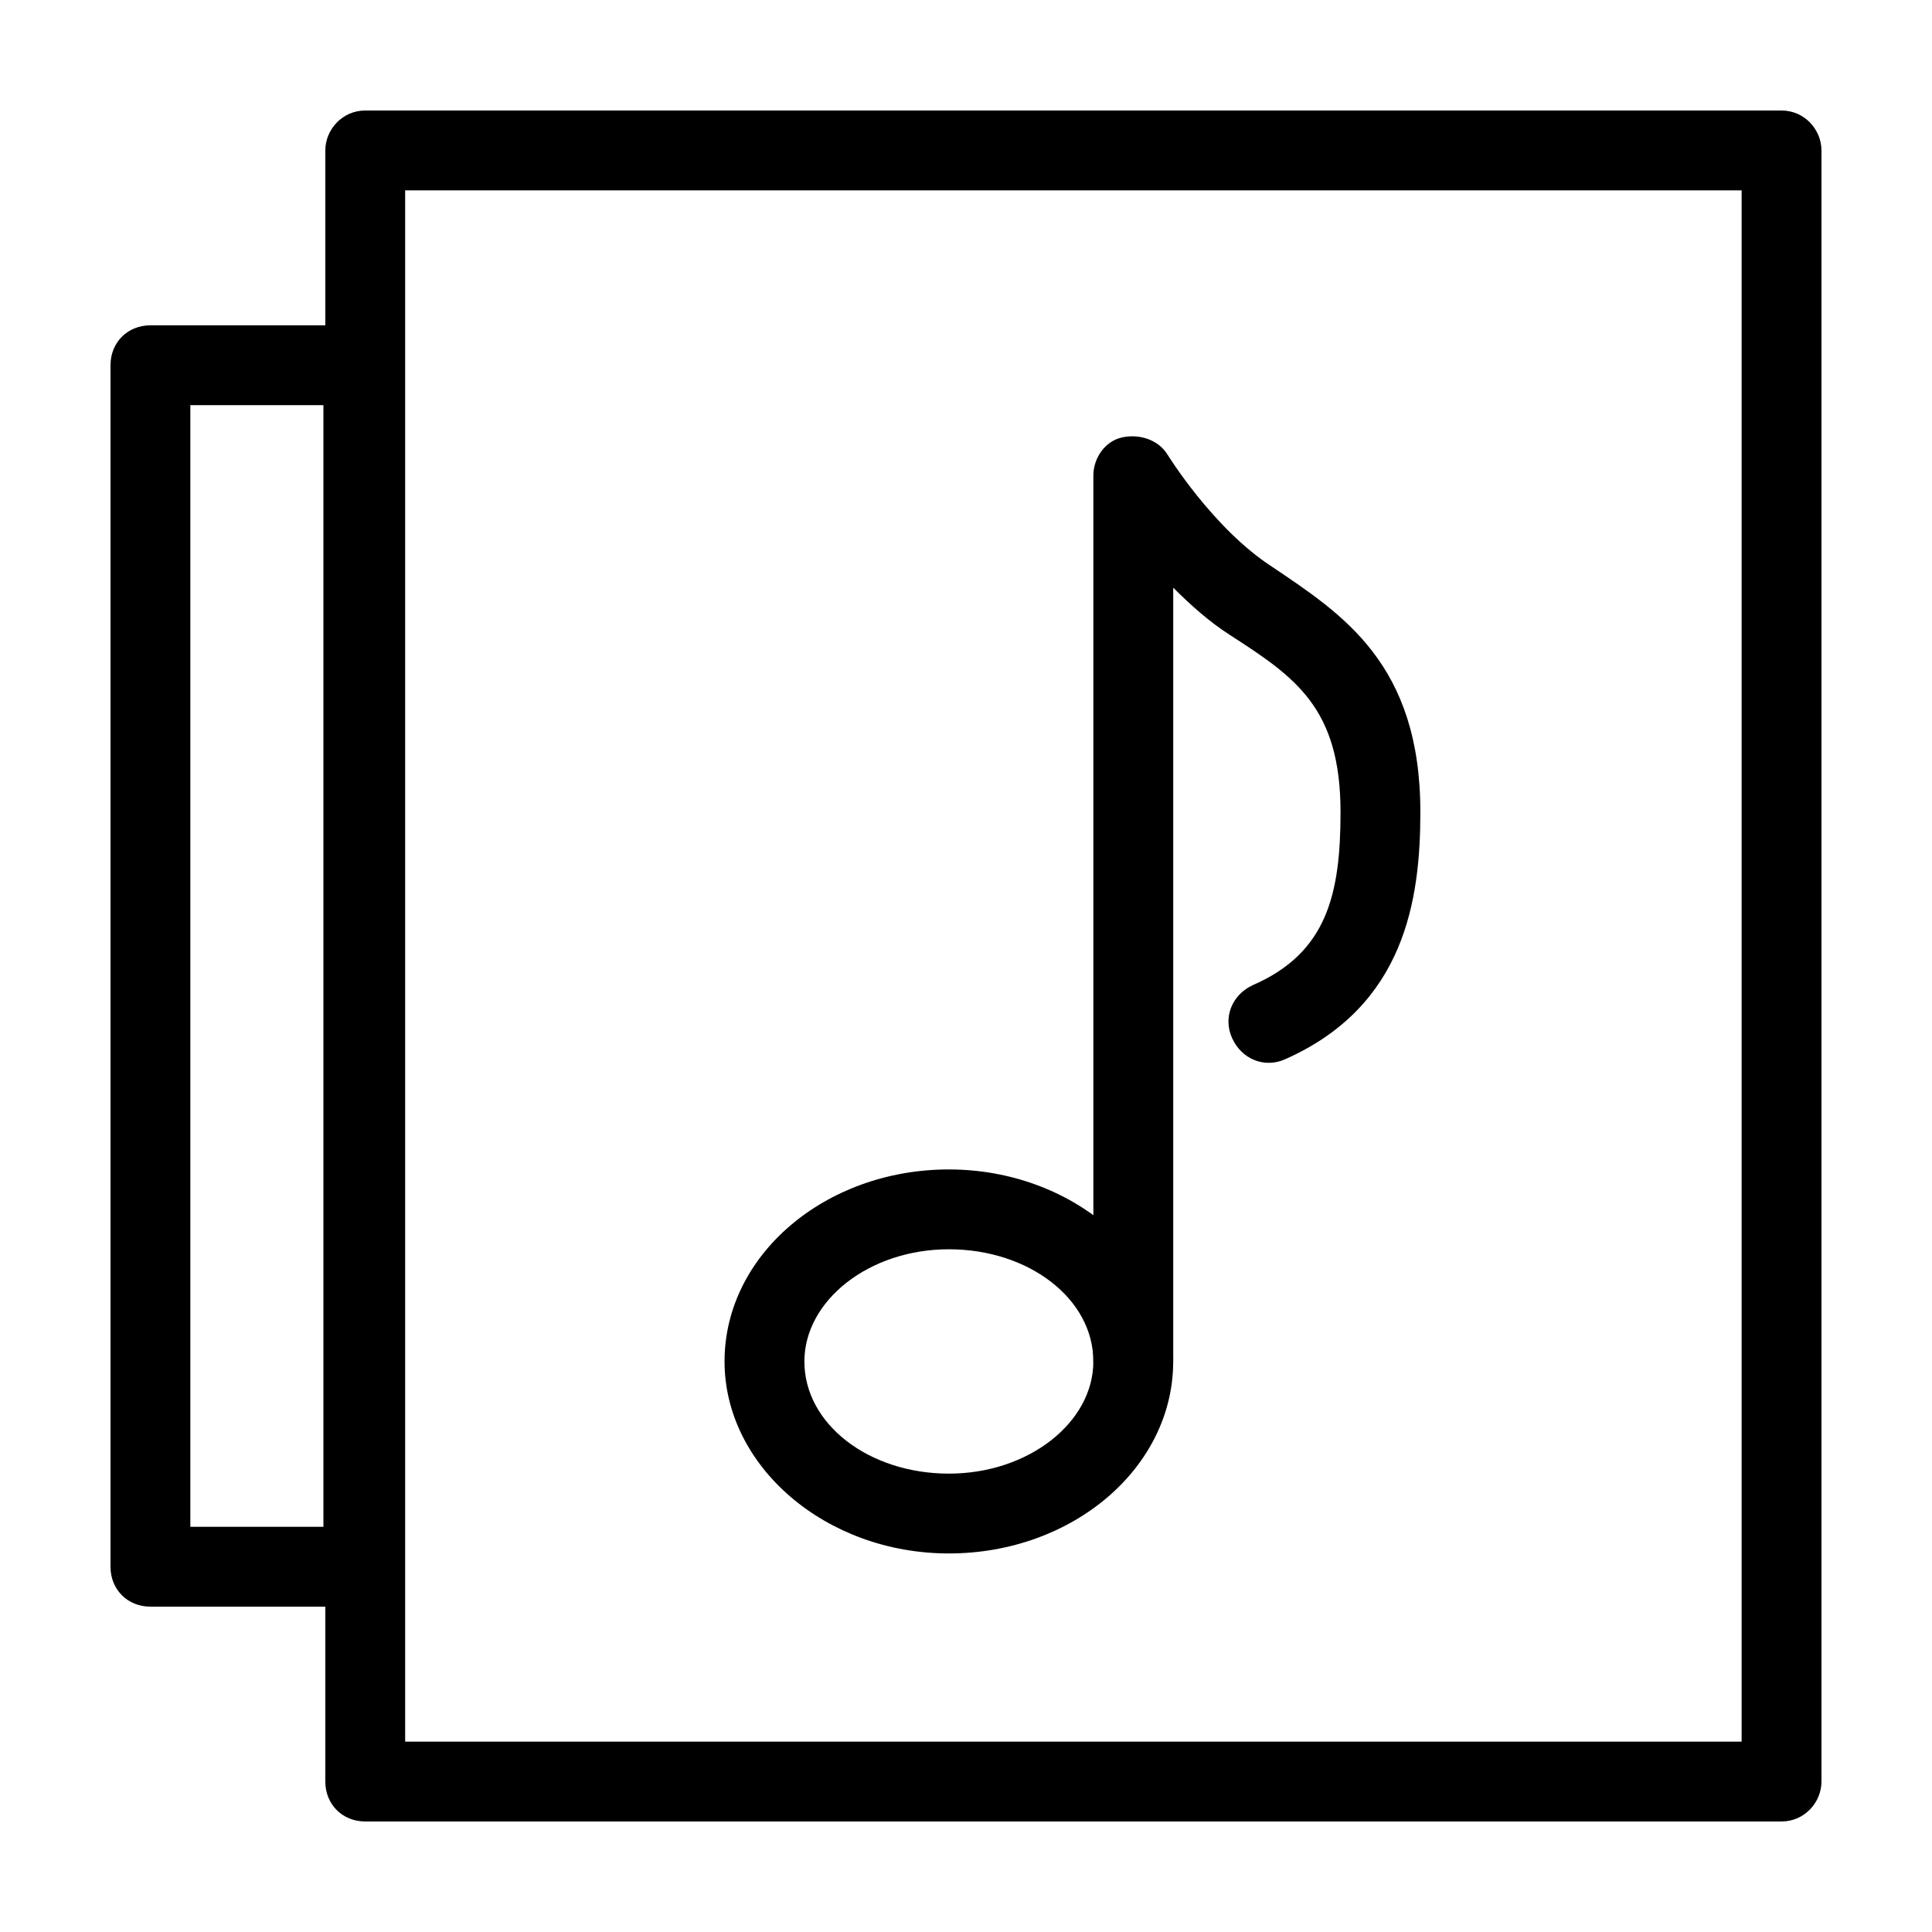 <?xml version="1.0" encoding="UTF-8"?>
<!-- Uploaded to: SVG Repo, www.svgrepo.com, Generator: SVG Repo Mixer Tools -->
<svg fill="#000000" width="800px" height="800px" version="1.1" viewBox="144 144 512 512" xmlns="http://www.w3.org/2000/svg">
 <g>
  <path d="m616.13 626.71h-375.34c-6.047 0-10.578-4.535-10.578-10.578v-432.27c0-5.539 4.535-10.578 10.578-10.578h375.34c6.047 0 10.578 5.039 10.578 10.578v432.27c0 5.543-4.531 10.578-10.578 10.578zm-364.76-21.156h354.18v-411.11h-354.18z"/>
  <path d="m240.79 569.78h-56.93c-6.047 0-10.578-4.535-10.578-10.578v-318.41c0-6.047 4.535-10.578 10.578-10.578h56.426c6.047 0 10.578 4.535 10.578 10.578v318.91c0.508 5.543-4.531 10.078-10.074 10.078zm-46.348-21.16h35.266v-297.25h-35.266z"/>
  <path d="m395.46 555.68c-32.746 0-59.449-23.176-59.449-50.883 0-28.215 26.703-50.883 59.449-50.883s59.449 23.176 59.449 50.883c0 28.211-26.703 50.883-59.449 50.883zm0-80.609c-21.16 0-38.289 13.602-38.289 29.727 0 16.625 17.129 29.727 38.289 29.727s38.289-13.602 38.289-29.727c0-16.629-17.129-29.727-38.289-29.727z"/>
  <path d="m444.33 515.37c-6.047 0-10.578-4.535-10.578-10.578v-234.78c0-4.535 3.023-9.07 7.559-10.078s9.574 0.504 12.09 4.535c0 0 12.09 19.648 27.711 29.727 18.641 12.594 39.297 25.695 39.297 64.992 0 23.176-4.031 51.387-35.77 65.496-5.543 2.519-11.586 0-14.105-5.543-2.519-5.543 0-11.586 5.543-14.105 19.648-8.566 23.176-24.184 23.176-45.848 0-27.711-12.09-35.77-29.223-46.855-5.543-3.527-10.578-8.062-15.113-12.594v204.55c-0.004 6.547-4.539 11.082-10.586 11.082z"/>
 </g>
</svg>